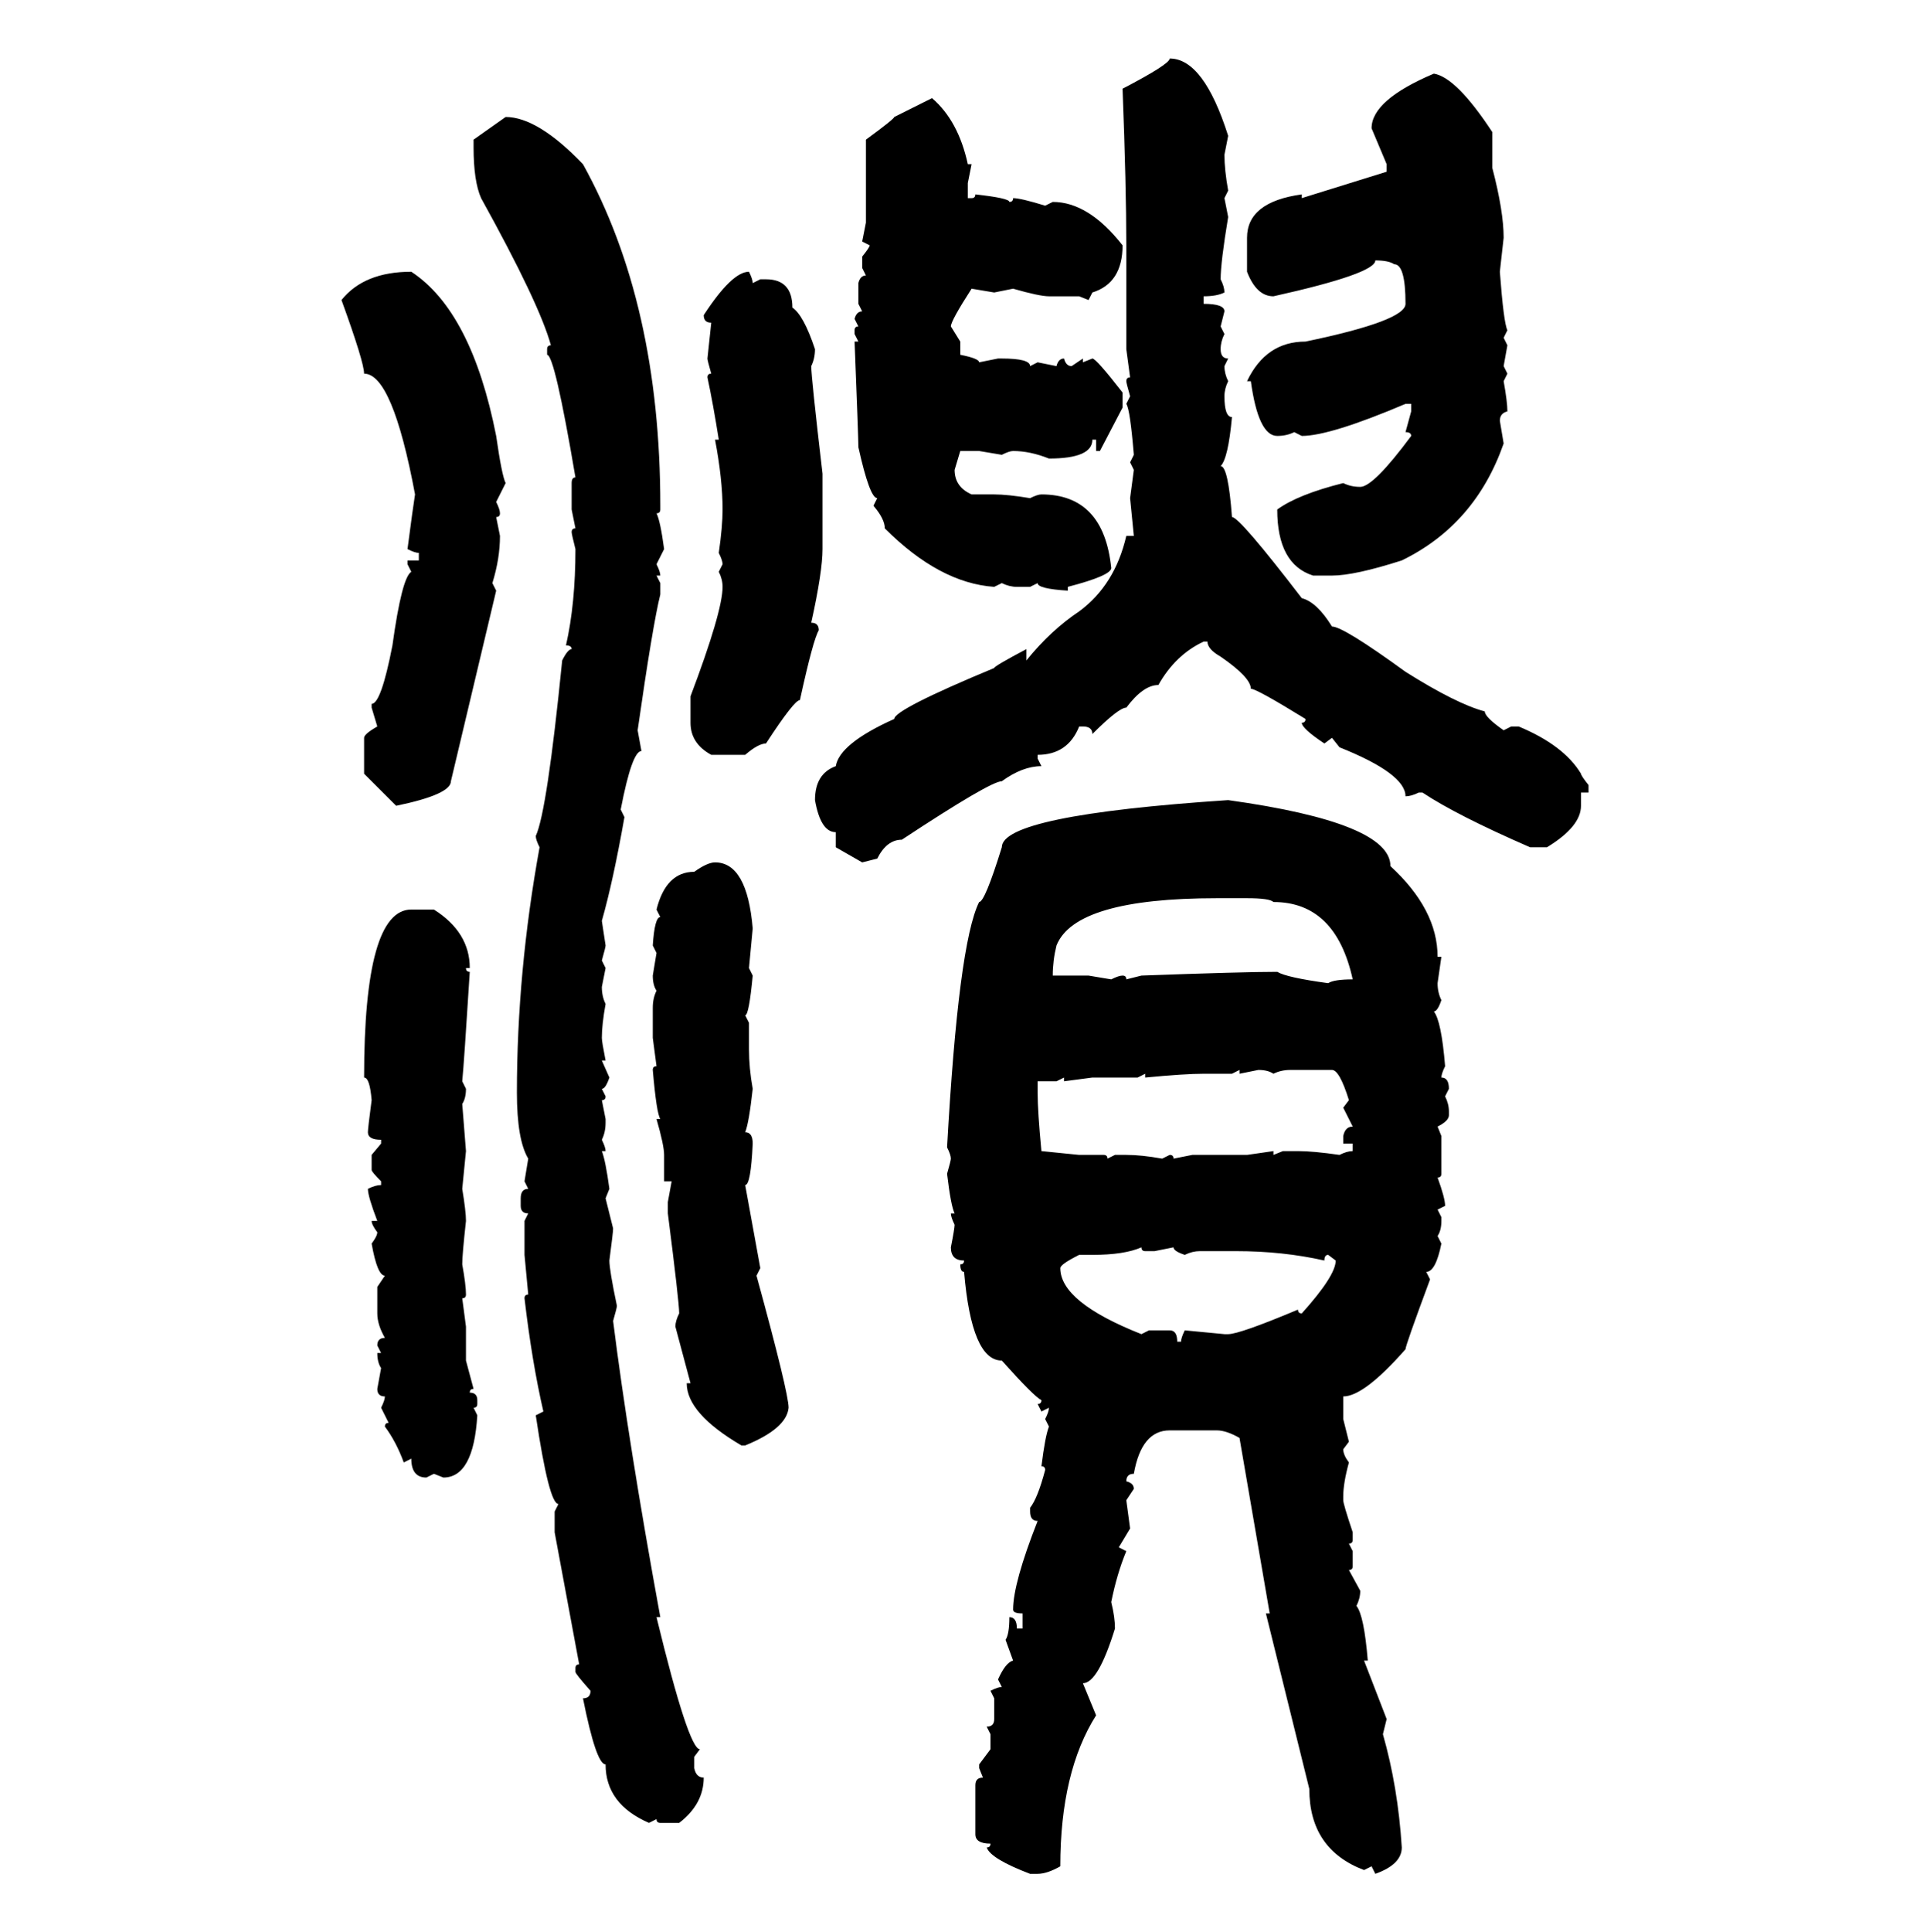 <svg xmlns="http://www.w3.org/2000/svg" xmlns:xlink="http://www.w3.org/1999/xlink" width="299.707" height="300"><path d="M181.64 9.08L181.64 9.08Q186.91 9.08 190.72 21.09L190.72 21.09L190.14 24.02Q190.14 26.37 190.72 29.59L190.72 29.59L190.14 30.76L190.72 33.69Q189.55 40.72 189.55 43.36L189.55 43.36Q190.14 44.53 190.14 45.41L190.14 45.41Q188.96 46.00 186.91 46.00L186.91 46.00L186.91 47.17Q190.14 47.17 190.14 48.34L190.14 48.34L189.55 50.68L190.14 51.86Q189.55 53.03 189.55 54.20L189.55 54.20Q189.55 55.66 190.72 55.66L190.72 55.66L190.14 56.84Q190.14 58.01 190.72 59.18L190.72 59.18Q190.14 60.35 190.14 61.52L190.14 61.52Q190.14 64.75 191.31 64.75L191.31 64.75Q190.72 71.19 189.55 72.36L189.55 72.36Q190.72 72.36 191.31 80.27L191.31 80.27Q192.48 80.27 202.15 92.87L202.15 92.87Q204.49 93.46 206.84 97.27L206.84 97.27Q208.59 97.27 218.26 104.30L218.26 104.30Q226.17 109.28 230.57 110.45L230.57 110.45Q230.57 111.33 233.50 113.38L233.50 113.38L234.67 112.79L235.84 112.79Q242.87 115.72 245.51 120.12L245.51 120.12Q245.51 120.41 246.68 121.88L246.68 121.88L246.68 123.05L245.51 123.05L245.51 125.10Q245.51 128.32 240.23 131.54L240.23 131.54L237.60 131.54Q226.17 126.56 220.90 123.05L220.90 123.05L220.31 123.05Q219.14 123.63 218.26 123.63L218.26 123.63Q218.26 120.12 208.01 116.02L208.01 116.02L206.84 114.55L205.66 115.43Q202.15 113.09 202.15 112.21L202.15 112.21Q202.73 112.21 202.73 111.62L202.73 111.62Q195.12 106.93 194.24 106.93L194.24 106.93Q194.24 105.18 189.55 101.95L189.55 101.95Q187.50 100.78 187.50 99.61L187.50 99.61L186.91 99.61Q182.52 101.66 179.88 106.35L179.88 106.35Q177.54 106.35 174.90 109.86L174.90 109.86Q173.73 109.86 169.63 113.96L169.63 113.96Q169.63 112.79 168.16 112.79L168.16 112.79L167.58 112.79Q165.82 117.19 161.13 117.19L161.13 117.19L161.13 117.77L161.72 118.95Q158.79 118.95 155.57 121.29L155.57 121.29Q153.81 121.29 140.04 130.37L140.04 130.37Q137.70 130.37 136.23 133.30L136.23 133.30L133.89 133.89L129.79 131.54L129.79 129.20Q127.44 129.20 126.56 124.22L126.56 124.22Q126.56 120.12 129.79 118.95L129.79 118.95Q130.37 115.43 138.87 111.62L138.87 111.62Q138.87 110.16 154.39 103.71L154.39 103.71Q154.39 103.42 159.38 100.78L159.38 100.78L159.38 102.54Q163.18 97.85 167.58 94.92L167.58 94.92Q173.14 90.82 174.90 83.20L174.90 83.20L176.07 83.20L175.49 77.34L176.07 72.95L175.49 71.78L176.07 70.61Q175.49 63.57 174.90 62.70L174.90 62.70L175.49 61.52Q174.90 59.47 174.90 59.18L174.90 59.18Q174.90 58.59 175.49 58.59L175.49 58.59L174.90 54.20L174.90 38.09Q174.90 29.00 174.32 13.77L174.32 13.77Q181.64 9.96 181.64 9.08ZM222.66 11.43L222.66 11.43Q226.17 12.01 231.74 20.51L231.74 20.51L231.74 26.07Q233.50 32.81 233.50 36.91L233.50 36.91L232.91 42.19Q233.50 50.10 234.08 51.27L234.08 51.27L233.50 52.44L234.08 53.61L233.50 56.84L234.08 58.01L233.50 59.18Q234.08 62.40 234.08 63.87L234.08 63.87Q232.91 64.16 232.91 65.33L232.91 65.33L233.50 68.85Q229.10 81.45 217.68 87.01L217.68 87.01Q210.35 89.36 206.84 89.36L206.84 89.36L203.91 89.36Q198.34 87.60 198.34 79.10L198.34 79.10Q201.56 76.76 208.59 75L208.59 75Q209.77 75.59 211.23 75.59L211.23 75.59Q213.28 75.59 219.14 67.68L219.14 67.68Q219.14 67.09 218.26 67.09L218.26 67.09L219.14 63.87L219.14 62.70L218.26 62.70Q206.54 67.68 202.15 67.68L202.15 67.68L200.98 67.09Q199.80 67.68 198.34 67.68L198.34 67.68Q195.41 67.68 194.24 59.18L194.24 59.18L193.65 59.18Q196.58 53.03 202.73 53.03L202.73 53.03Q218.26 49.80 218.26 47.17L218.26 47.17Q218.26 41.02 216.50 41.02L216.50 41.02Q215.63 40.43 213.57 40.43L213.57 40.43Q213.57 42.48 197.75 46.00L197.75 46.00Q195.12 46.00 193.65 42.19L193.65 42.19L193.65 36.91Q193.65 31.35 202.15 30.18L202.15 30.18L202.15 30.76L215.33 26.66L215.33 25.49L212.99 19.92Q212.99 15.53 222.66 11.43ZM138.87 18.16L144.73 15.23Q148.83 18.75 150.29 25.49L150.29 25.49L150.88 25.49L150.29 28.42L150.29 30.76L150.88 30.76Q151.46 30.76 151.46 30.18L151.46 30.18Q156.74 30.76 156.74 31.35L156.74 31.35Q157.32 31.35 157.32 30.76L157.32 30.76Q158.50 30.76 162.30 31.93L162.30 31.93L163.48 31.35Q169.04 31.35 174.32 38.09L174.32 38.09Q174.32 43.95 169.63 45.41L169.63 45.41L169.04 46.58L167.58 46.00L162.89 46.00Q161.43 46.00 157.32 44.82L157.32 44.82L154.39 45.41L150.88 44.82Q147.66 49.80 147.66 50.68L147.66 50.68L149.12 53.03L149.12 55.08Q152.05 55.66 152.05 56.25L152.05 56.25L154.98 55.66L155.57 55.66Q159.96 55.66 159.96 56.84L159.96 56.84L161.13 56.25L164.06 56.84Q164.36 55.66 165.23 55.66L165.23 55.66Q165.53 56.84 166.41 56.84L166.41 56.84L168.16 55.66L168.16 56.25L169.63 55.66Q170.21 55.66 174.32 60.94L174.32 60.94L174.32 63.28L170.80 70.02L170.21 70.02L170.21 68.26L169.63 68.26Q169.63 71.19 162.89 71.19L162.89 71.19Q159.96 70.02 157.32 70.02L157.32 70.02Q156.74 70.02 155.57 70.61L155.57 70.61L152.05 70.02L149.12 70.02L148.24 72.95Q148.24 75.59 150.88 76.76L150.88 76.76L154.39 76.76Q156.45 76.76 159.96 77.34L159.96 77.34Q161.13 76.76 161.72 76.76L161.72 76.76Q171.39 76.76 172.56 88.18L172.56 88.18Q172.56 89.36 165.82 91.11L165.82 91.11L165.82 91.70Q161.13 91.41 161.13 90.53L161.13 90.53L159.96 91.11L157.91 91.11Q156.74 91.11 155.57 90.53L155.57 90.53L154.39 91.11Q145.90 90.53 137.40 82.03L137.40 82.03Q137.40 80.57 135.64 78.52L135.64 78.52L136.23 77.34Q135.06 77.34 133.30 69.43L133.30 69.43Q133.30 67.97 132.71 53.03L132.71 53.03L133.30 53.03L132.71 51.86L132.71 51.27Q132.71 50.68 133.30 50.68L133.30 50.68L132.71 49.51Q133.01 48.34 133.89 48.34L133.89 48.34L133.30 47.17L133.30 43.95Q133.59 42.77 134.47 42.77L134.47 42.77L133.89 41.60L133.89 39.84Q135.06 38.38 135.06 38.09L135.06 38.09L133.89 37.50L134.47 34.57L134.47 21.68Q138.87 18.46 138.87 18.16L138.87 18.16ZM73.54 21.68L78.52 18.16Q83.50 18.16 90.53 25.49L90.53 25.49Q102.54 47.17 102.54 78.52L102.54 78.52L102.54 79.10Q102.54 79.69 101.95 79.69L101.95 79.69Q102.54 80.86 103.13 85.25L103.13 85.25L101.95 87.60Q102.54 88.77 102.54 89.36L102.54 89.36L101.95 89.36L102.54 90.53L102.54 92.29Q101.37 96.97 99.02 113.38L99.02 113.38L99.61 116.60Q98.14 116.60 96.39 125.68L96.39 125.68L96.97 126.86Q95.21 136.82 93.46 142.97L93.46 142.97L94.04 146.78Q94.04 147.07 93.46 149.12L93.46 149.12L94.04 150.29L93.46 153.22Q93.46 154.69 94.04 155.86L94.04 155.86Q93.46 159.08 93.46 161.13L93.46 161.13Q93.46 161.72 94.04 164.65L94.04 164.65L93.46 164.65L94.63 167.29Q94.04 169.04 93.46 169.04L93.46 169.04L94.04 170.21Q94.04 170.80 93.46 170.80L93.46 170.80L94.04 173.73L94.04 174.32Q94.04 175.78 93.46 176.95L93.46 176.95Q94.04 178.13 94.04 178.71L94.04 178.71L93.46 178.71Q94.04 180.18 94.63 184.57L94.63 184.57L94.04 186.04L95.21 190.72Q95.21 191.31 94.63 195.70L94.63 195.70Q94.63 197.17 95.80 202.73L95.80 202.73Q95.80 203.03 95.21 205.08L95.21 205.08Q97.56 223.83 102.54 251.07L102.54 251.07L101.95 251.07Q106.93 271.58 108.69 271.58L108.69 271.58L107.81 272.75L107.81 274.51Q108.11 275.98 109.28 275.98L109.28 275.98Q109.28 280.08 105.47 283.01L105.47 283.01L102.54 283.01Q101.95 283.01 101.95 282.42L101.95 282.42L100.78 283.01Q94.04 280.08 94.04 273.93L94.04 273.93Q92.58 273.93 90.53 263.67L90.53 263.67Q91.70 263.67 91.70 262.50L91.70 262.50Q89.36 259.86 89.36 259.57L89.36 259.57L89.36 258.98Q89.36 258.40 89.94 258.40L89.94 258.40L86.13 237.89L86.13 234.67L86.72 233.50Q85.25 233.50 83.20 219.73L83.20 219.73L84.38 219.14Q82.62 211.52 81.45 201.56L81.45 201.56Q81.45 200.98 82.03 200.98L82.03 200.98L81.45 194.82L81.45 189.55L82.03 188.38Q80.86 188.38 80.86 187.21L80.86 187.21L80.86 186.04Q80.86 184.57 82.03 184.57L82.03 184.57L81.45 183.40L82.03 179.88Q80.27 176.95 80.27 169.63L80.27 169.63Q80.27 150.88 83.79 131.54L83.79 131.54Q83.20 130.37 83.20 129.79L83.20 129.79Q84.96 125.98 87.30 102.54L87.30 102.54Q88.18 100.78 88.77 100.78L88.77 100.78Q88.77 100.20 87.89 100.20L87.89 100.20Q89.36 93.75 89.36 85.25L89.36 85.25Q88.77 82.91 88.77 82.62L88.77 82.62Q88.77 82.03 89.36 82.03L89.36 82.03L88.77 79.10L88.77 75Q88.77 74.12 89.36 74.12L89.36 74.12Q86.13 55.08 84.96 55.08L84.96 55.08L84.96 54.20Q84.96 53.61 85.55 53.61L85.55 53.61Q83.79 47.17 74.71 30.76L74.71 30.76Q73.54 28.13 73.54 22.85L73.54 22.85L73.54 21.68ZM63.87 42.19L63.87 42.19Q73.24 48.34 77.05 67.68L77.05 67.68Q77.93 73.83 78.52 75L78.52 75L77.05 77.93Q77.64 79.10 77.64 79.69L77.64 79.69Q77.64 80.27 77.05 80.27L77.05 80.27L77.64 83.20Q77.64 86.72 76.46 90.53L76.46 90.53L77.05 91.70L70.02 121.29Q70.02 123.34 61.52 125.10L61.52 125.10L56.54 120.12L56.54 114.55Q56.54 113.96 58.59 112.79L58.59 112.79L57.71 109.86L57.71 109.28Q59.18 109.28 60.94 100.20L60.94 100.20Q62.40 89.65 63.87 88.77L63.87 88.77L63.28 87.60L63.28 87.01L65.04 87.01L65.04 85.84Q64.45 85.84 63.28 85.25L63.28 85.25Q64.16 78.52 64.45 76.76L64.45 76.76Q60.94 58.01 56.54 58.01L56.54 58.01Q56.54 56.25 53.03 46.58L53.03 46.58Q56.54 42.19 63.87 42.19ZM116.31 42.19L116.31 42.19Q116.89 43.36 116.89 43.95L116.89 43.95L118.07 43.36L118.95 43.36Q123.05 43.36 123.05 47.75L123.05 47.75Q124.80 48.93 126.56 54.20L126.56 54.20Q126.56 55.66 125.98 56.84L125.98 56.84Q125.98 58.59 127.73 73.54L127.73 73.54L127.73 85.25Q127.73 88.77 125.98 96.68L125.98 96.68Q127.15 96.68 127.15 97.85L127.15 97.85Q126.27 99.32 124.22 108.69L124.22 108.69Q123.34 108.69 118.95 115.43L118.95 115.43Q117.77 115.43 115.72 117.19L115.72 117.19L110.45 117.19Q107.23 115.43 107.23 112.21L107.23 112.21L107.23 108.11Q112.21 94.92 112.21 91.11L112.21 91.11Q112.21 89.94 111.62 88.77L111.62 88.77L112.21 87.60Q112.21 87.01 111.62 85.84L111.62 85.84Q112.21 81.74 112.21 79.10L112.21 79.10Q112.21 74.41 111.04 68.26L111.04 68.26L111.62 68.26Q110.74 62.70 109.86 58.59L109.86 58.59Q109.86 58.01 110.45 58.01L110.45 58.01Q109.86 55.96 109.86 55.66L109.86 55.66L110.45 50.10Q109.28 50.10 109.28 48.93L109.28 48.93Q113.67 42.19 116.31 42.19ZM190.72 124.22L190.72 124.22Q215.92 127.73 215.92 134.47L215.92 134.47Q223.24 141.21 223.24 148.54L223.24 148.54L223.83 148.54L223.24 152.64Q223.24 154.10 223.83 155.27L223.83 155.27Q223.24 157.03 222.66 157.03L222.66 157.03Q223.83 158.50 224.41 165.53L224.41 165.53Q223.83 166.70 223.83 167.29L223.83 167.29Q225 167.29 225 169.04L225 169.04L224.41 170.21Q225 171.39 225 172.56L225 172.56L225 173.14Q225 174.02 223.24 174.90L223.24 174.90L223.83 176.37L223.83 182.23Q223.83 182.81 223.24 182.81L223.24 182.81Q224.41 186.04 224.41 187.21L224.41 187.21L223.24 187.79L223.83 188.96L223.83 189.55Q223.83 191.02 223.24 191.89L223.24 191.89L223.83 193.07Q222.95 197.46 221.48 197.46L221.48 197.46L222.07 198.63Q218.26 208.89 218.26 209.47L218.26 209.47Q211.82 216.80 208.59 216.80L208.59 216.80L208.59 220.31L209.47 223.83L208.59 225Q208.59 225.88 209.47 227.05L209.47 227.05Q208.59 230.27 208.59 232.32L208.59 232.32L208.59 232.91Q208.59 233.50 210.06 237.89L210.06 237.89L210.06 239.06Q210.06 239.65 209.47 239.65L209.47 239.65L210.06 240.82L210.06 243.16Q210.06 243.75 209.47 243.75L209.47 243.75L211.23 246.97Q211.23 248.14 210.64 249.32L210.64 249.32Q211.82 250.78 212.40 257.81L212.40 257.81L211.82 257.81L215.33 266.89L214.75 269.24Q217.09 277.44 217.68 286.82L217.68 286.82Q217.68 289.45 213.57 290.92L213.57 290.92L212.99 289.75L211.82 290.33Q203.32 287.11 203.32 277.73L203.32 277.73L196.58 250.49L197.17 250.49L192.48 223.24Q190.43 222.07 188.96 222.07L188.96 222.07L181.64 222.07Q177.25 222.07 176.07 228.81L176.07 228.81Q174.90 228.81 174.90 229.98L174.90 229.98Q176.07 230.27 176.07 231.15L176.07 231.15L174.90 232.91L175.49 237.30L173.73 240.23L174.90 240.82Q173.44 244.34 172.56 248.73L172.56 248.73Q173.14 251.07 173.14 252.83L173.14 252.83Q170.51 261.33 168.16 261.33L168.16 261.33L170.21 266.31Q164.65 275.10 164.65 289.75L164.65 289.75Q162.60 290.92 161.13 290.92L161.13 290.92L159.96 290.92Q153.81 288.57 153.22 286.82L153.22 286.82Q153.81 286.82 153.81 286.23L153.81 286.23Q151.46 286.23 151.46 284.77L151.46 284.77L151.46 277.15Q151.46 275.98 152.64 275.98L152.64 275.98L152.05 274.51L152.05 273.93L153.81 271.58L153.81 269.24L153.22 268.07Q154.39 268.07 154.39 266.89L154.39 266.89L154.39 263.67L153.81 262.50Q154.98 261.91 155.57 261.91L155.57 261.91L154.98 260.74Q156.15 258.11 157.32 257.81L157.32 257.81L156.15 254.59Q156.74 253.71 156.74 251.07L156.74 251.07Q157.91 251.07 157.91 252.83L157.91 252.83L158.79 252.83L158.79 250.49Q157.32 250.49 157.32 249.90L157.32 249.90Q157.32 245.80 161.13 236.13L161.13 236.13Q159.96 236.13 159.96 234.67L159.96 234.67L159.96 234.08Q161.13 232.62 162.30 228.22L162.30 228.22Q162.30 227.64 161.72 227.64L161.72 227.64Q162.30 222.95 162.89 221.48L162.89 221.48L162.30 220.31Q162.89 219.14 162.89 218.55L162.89 218.55L161.72 219.14L161.13 217.97Q161.72 217.97 161.72 217.38L161.72 217.38Q160.55 216.80 155.57 211.23L155.57 211.23Q150.88 211.23 149.71 197.46L149.71 197.46Q149.12 197.46 149.12 196.29L149.12 196.29Q149.71 196.29 149.71 195.70L149.71 195.70Q147.66 195.70 147.66 193.65L147.66 193.65Q148.24 190.72 148.24 190.14L148.24 190.14Q147.66 188.96 147.66 188.38L147.66 188.38L148.24 188.38Q147.66 187.21 147.07 182.23L147.07 182.23Q147.66 180.18 147.66 179.88L147.66 179.88Q147.66 179.30 147.07 178.13L147.07 178.13Q148.83 146.48 152.05 140.04L152.05 140.04Q152.93 140.04 155.57 131.54L155.57 131.54Q155.57 126.56 190.72 124.22ZM111.04 133.89L111.04 133.89Q116.02 133.89 116.89 144.14L116.89 144.14L116.31 150.29L116.89 151.46Q116.31 157.62 115.72 157.62L115.72 157.62L116.31 158.79L116.31 162.89Q116.31 165.82 116.89 169.04L116.89 169.04Q116.31 174.32 115.72 175.78L115.72 175.78Q116.89 175.78 116.89 177.54L116.89 177.54Q116.60 183.98 115.72 183.98L115.72 183.98L118.07 196.88L117.48 198.05Q122.46 216.21 122.46 218.55L122.46 218.55Q122.17 221.78 115.72 224.41L115.72 224.41L115.14 224.41Q106.64 219.43 106.64 214.75L106.64 214.75L107.23 214.75L104.88 205.96Q104.88 205.08 105.47 203.91L105.47 203.91Q105.47 202.15 103.71 188.38L103.71 188.38L103.71 186.62L104.30 183.40L103.13 183.40L103.13 179.30Q103.13 177.83 101.95 173.73L101.95 173.73L102.54 173.73Q101.95 172.85 101.37 166.11L101.37 166.11Q101.37 165.53 101.95 165.53L101.95 165.53L101.37 161.13L101.37 156.45Q101.37 154.98 101.95 153.81L101.95 153.81Q101.37 152.93 101.37 151.46L101.37 151.46L101.95 147.95L101.37 146.78Q101.66 142.38 102.54 142.38L102.54 142.38L101.95 141.21Q103.42 135.35 107.81 135.35L107.81 135.35Q109.86 133.89 111.04 133.89ZM163.48 151.46L163.48 151.46L169.04 151.46L172.56 152.05Q173.73 151.46 174.32 151.46L174.32 151.46Q174.90 151.46 174.90 152.05L174.90 152.05L177.25 151.46Q193.07 150.88 198.34 150.88L198.34 150.88Q199.80 151.76 206.25 152.64L206.25 152.64Q207.13 152.05 210.06 152.05L210.06 152.05Q207.42 140.04 197.75 140.04L197.75 140.04Q197.17 139.45 193.65 139.45L193.65 139.45L188.96 139.45Q166.99 139.45 164.06 146.78L164.06 146.78Q163.48 149.12 163.48 151.46ZM63.87 141.21L63.87 141.21L67.38 141.21Q72.95 144.73 72.95 150.29L72.95 150.29L72.36 150.29Q72.36 150.88 72.95 150.88L72.95 150.88Q72.07 164.94 71.78 167.87L71.78 167.87L72.36 169.04Q72.36 170.51 71.78 171.39L71.78 171.39L72.36 178.71L71.78 184.57Q72.36 188.09 72.36 189.55L72.36 189.55Q71.78 194.82 71.78 196.29L71.78 196.29Q72.36 199.51 72.36 200.98L72.36 200.98Q72.36 201.56 71.78 201.56L71.78 201.56L72.36 205.96L72.36 211.23L73.54 215.63Q72.95 215.63 72.95 216.21L72.95 216.21Q74.12 216.21 74.12 217.38L74.12 217.38L74.12 217.97Q74.12 218.55 73.54 218.55L73.54 218.55L74.12 219.73Q73.54 229.39 68.85 229.39L68.85 229.39L67.38 228.81L66.21 229.39Q63.87 229.39 63.87 226.46L63.87 226.46L62.70 227.05Q61.52 223.83 59.77 221.48L59.77 221.48Q59.77 220.90 60.35 220.90L60.35 220.90L59.18 218.55Q59.77 217.38 59.77 216.80L59.77 216.80Q58.59 216.80 58.59 215.63L58.59 215.63L59.18 212.40Q58.59 211.52 58.59 210.06L58.59 210.06L59.18 210.06L58.59 208.89Q58.59 207.71 59.77 207.71L59.77 207.71Q58.59 205.66 58.59 203.91L58.59 203.91L58.59 199.80L59.77 198.05Q58.59 198.05 57.71 193.07L57.71 193.07Q58.59 191.89 58.59 191.31L58.59 191.31Q57.71 190.14 57.71 189.55L57.71 189.55L58.59 189.55Q57.13 185.74 57.13 184.57L57.13 184.57Q58.30 183.98 59.18 183.98L59.18 183.98L59.18 183.40Q57.71 181.93 57.71 181.64L57.71 181.64L57.71 179.30L59.18 177.54L59.18 176.95Q57.13 176.95 57.13 175.78L57.13 175.78Q57.13 175.20 57.71 170.80L57.71 170.80Q57.42 167.29 56.54 167.29L56.54 167.29Q56.54 141.21 63.87 141.21ZM192.48 166.11L191.31 166.70L186.91 166.70Q183.98 166.70 177.83 167.29L177.83 167.29L177.83 166.70L176.66 167.29L169.63 167.29L165.23 167.87L165.23 167.29L164.06 167.87L161.13 167.87L161.13 169.63Q161.13 172.56 161.72 178.71L161.72 178.71L167.58 179.30L171.39 179.30Q171.97 179.30 171.97 179.88L171.97 179.88L173.14 179.30L174.90 179.30Q177.25 179.30 180.47 179.88L180.47 179.88L181.64 179.30Q182.23 179.30 182.23 179.88L182.23 179.88L185.16 179.30L193.65 179.30L197.75 178.71L197.75 179.30L199.22 178.71L201.56 178.71Q203.91 178.71 208.01 179.30L208.01 179.30Q209.18 178.71 210.06 178.71L210.06 178.71L210.06 177.54L208.59 177.54L208.59 176.37Q208.89 174.90 210.06 174.90L210.06 174.90L208.59 171.97L209.47 170.80Q208.01 166.11 206.84 166.11L206.84 166.11L200.39 166.11Q198.93 166.11 197.75 166.70L197.75 166.70Q196.88 166.11 195.41 166.11L195.41 166.11L192.48 166.70L192.48 166.11ZM169.63 194.82L169.63 194.82L167.58 194.82Q164.65 196.29 164.65 196.88L164.65 196.88Q164.65 202.15 177.25 207.13L177.25 207.13L178.42 206.54L181.64 206.54Q182.81 206.54 182.81 208.30L182.81 208.30L183.40 208.30Q183.40 207.71 183.98 206.54L183.98 206.54L190.14 207.13L190.72 207.13Q192.48 207.13 201.56 203.32L201.56 203.32Q201.56 203.91 202.15 203.91L202.15 203.91Q207.42 198.05 207.42 195.70L207.42 195.70L206.25 194.82Q205.66 194.82 205.66 195.70L205.66 195.70Q199.22 194.24 191.89 194.24L191.89 194.24L186.33 194.24Q185.16 194.24 183.98 194.82L183.98 194.82Q182.23 194.24 182.23 193.65L182.23 193.65L179.30 194.24L177.83 194.24Q177.25 194.24 177.25 193.65L177.25 193.65Q174.61 194.82 169.63 194.82Z"/></svg>